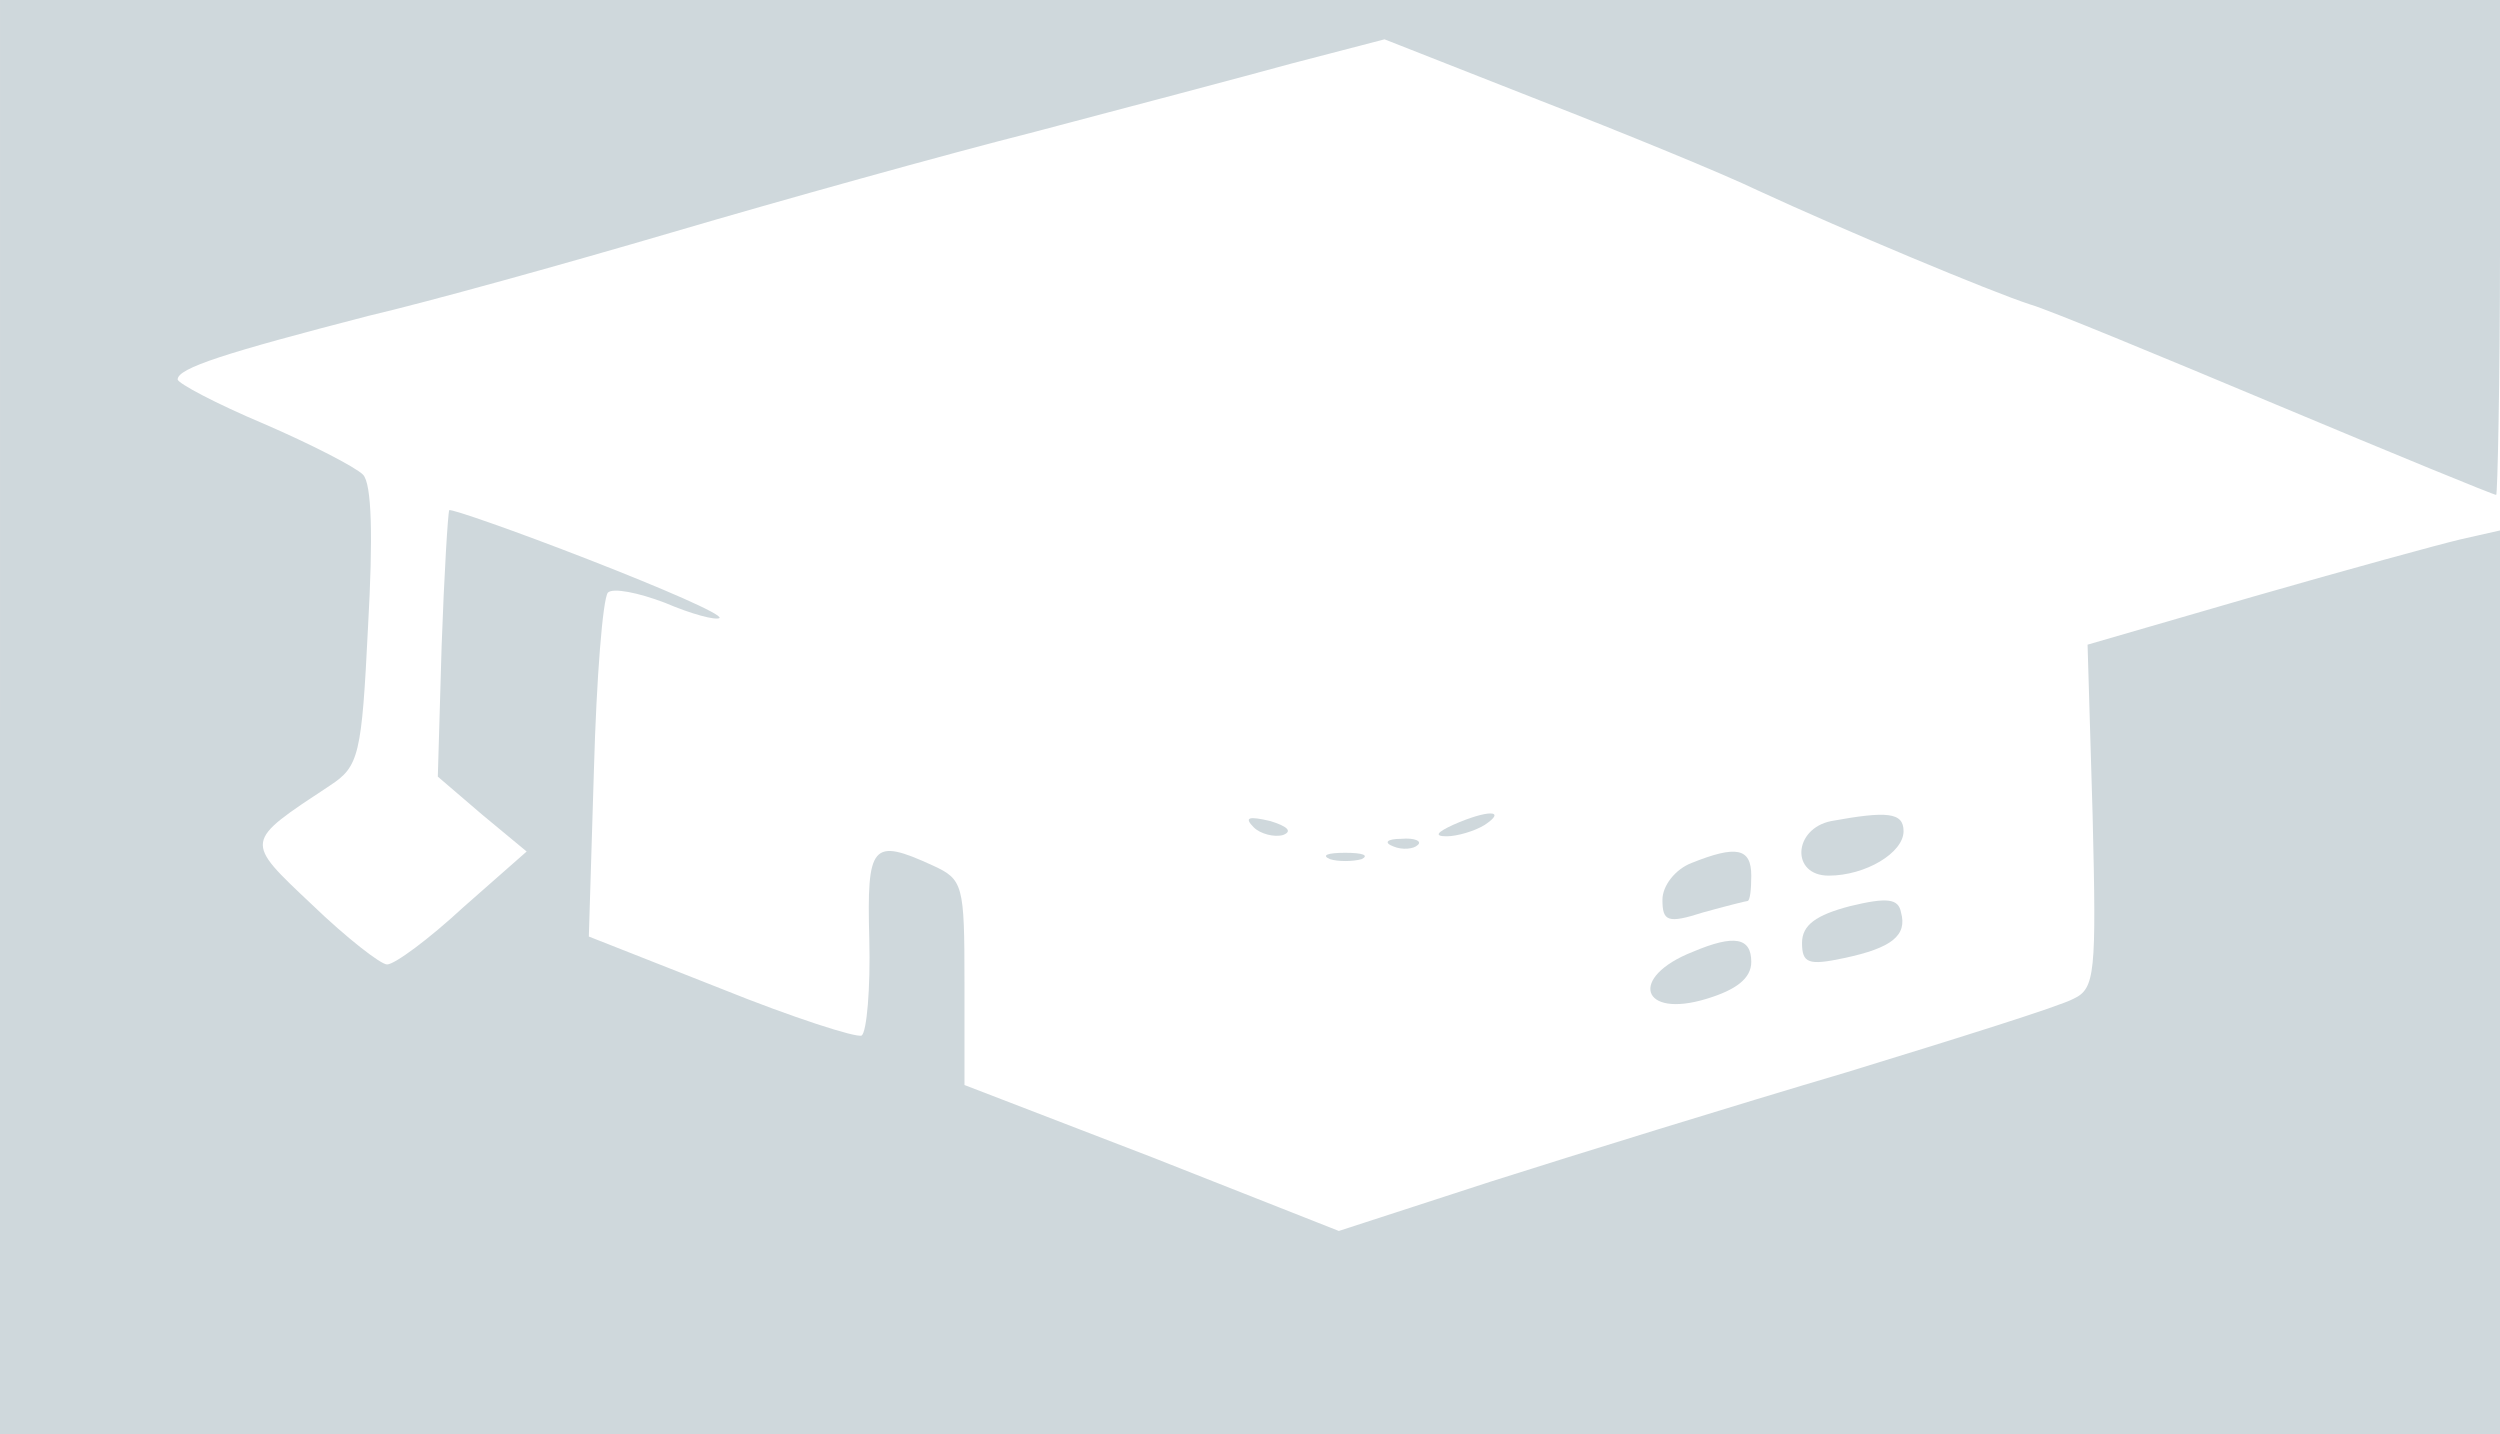<?xml version="1.0" standalone="no"?>
<!DOCTYPE svg PUBLIC "-//W3C//DTD SVG 20010904//EN"
 "http://www.w3.org/TR/2001/REC-SVG-20010904/DTD/svg10.dtd">
<svg version="1.0" xmlns="http://www.w3.org/2000/svg"
 width="197pt" height="113pt" viewBox="0 0 197 113"
 preserveAspectRatio="xMidYMid meet">

<g transform="translate(0,113) scale(0.1,-0.1)"
fill="#CFD8DC" stroke="none">
<path d="M0 565 l0 -565 985 0 985 0 0 356 0 356 -31 -7 c-17 -4 -90 -24 -163
-45 l-131 -38 4 -135 c3 -124 2 -136 -15 -144 -11 -6 -91 -31 -179 -58 -88
-26 -214 -65 -280 -86 l-120 -39 -147 58 -148 57 0 81 c0 77 -1 81 -25 92 -48
22 -52 17 -50 -58 1 -39 -2 -73 -6 -76 -4 -2 -54 14 -111 37 l-104 41 4 131
c2 73 7 135 11 140 4 4 24 0 45 -8 21 -9 40 -14 43 -12 2 3 -44 23 -103 46
-59 23 -108 40 -110 39 -1 -2 -4 -50 -6 -107 l-3 -103 35 -30 35 -29 -50 -44
c-27 -25 -54 -45 -60 -45 -5 0 -32 21 -59 47 -54 51 -54 49 14 94 23 15 25 24
30 125 4 71 3 113 -4 120 -6 6 -41 24 -78 40 -38 16 -68 32 -68 35 0 9 38 21
150 50 47 11 155 41 240 66 85 25 214 61 285 79 72 19 163 43 203 54 l73 19
122 -48 c67 -26 145 -58 172 -71 67 -31 184 -80 215 -90 14 -4 101 -40 194
-79 93 -39 171 -71 173 -71 1 0 3 88 3 195 l0 195 -985 0 -985 0 0 -565z"/>
<path d="M988 478 c5 -5 16 -8 23 -6 8 3 3 7 -10 11 -17 4 -21 3 -13 -5z"/>
<path d="M1145 480 c-13 -6 -15 -9 -5 -9 8 0 22 4 30 9 18 12 2 12 -25 0z"/>
<path d="M1443 483 c-30 -6 -32 -43 -2 -43 29 0 59 18 59 35 0 15 -13 16 -57
8z"/>
<path d="M1098 463 c7 -3 16 -2 19 1 4 3 -2 6 -13 5 -11 0 -14 -3 -6 -6z"/>
<path d="M1048 453 c6 -2 18 -2 25 0 6 3 1 5 -13 5 -14 0 -19 -2 -12 -5z"/>
<path d="M1333 450 c-13 -5 -23 -18 -23 -29 0 -17 4 -19 32 -10 18 5 34 9 35
9 2 0 3 9 3 20 0 22 -12 24 -47 10z"/>
<path d="M1458 416 c-27 -7 -38 -15 -38 -29 0 -16 5 -18 33 -12 38 8 50 18 45
36 -2 11 -11 12 -40 5z"/>
<path d="M1334 380 c-51 -20 -41 -53 11 -37 23 7 35 16 35 29 0 19 -13 22 -46
8z"/>
</g>
</svg>

